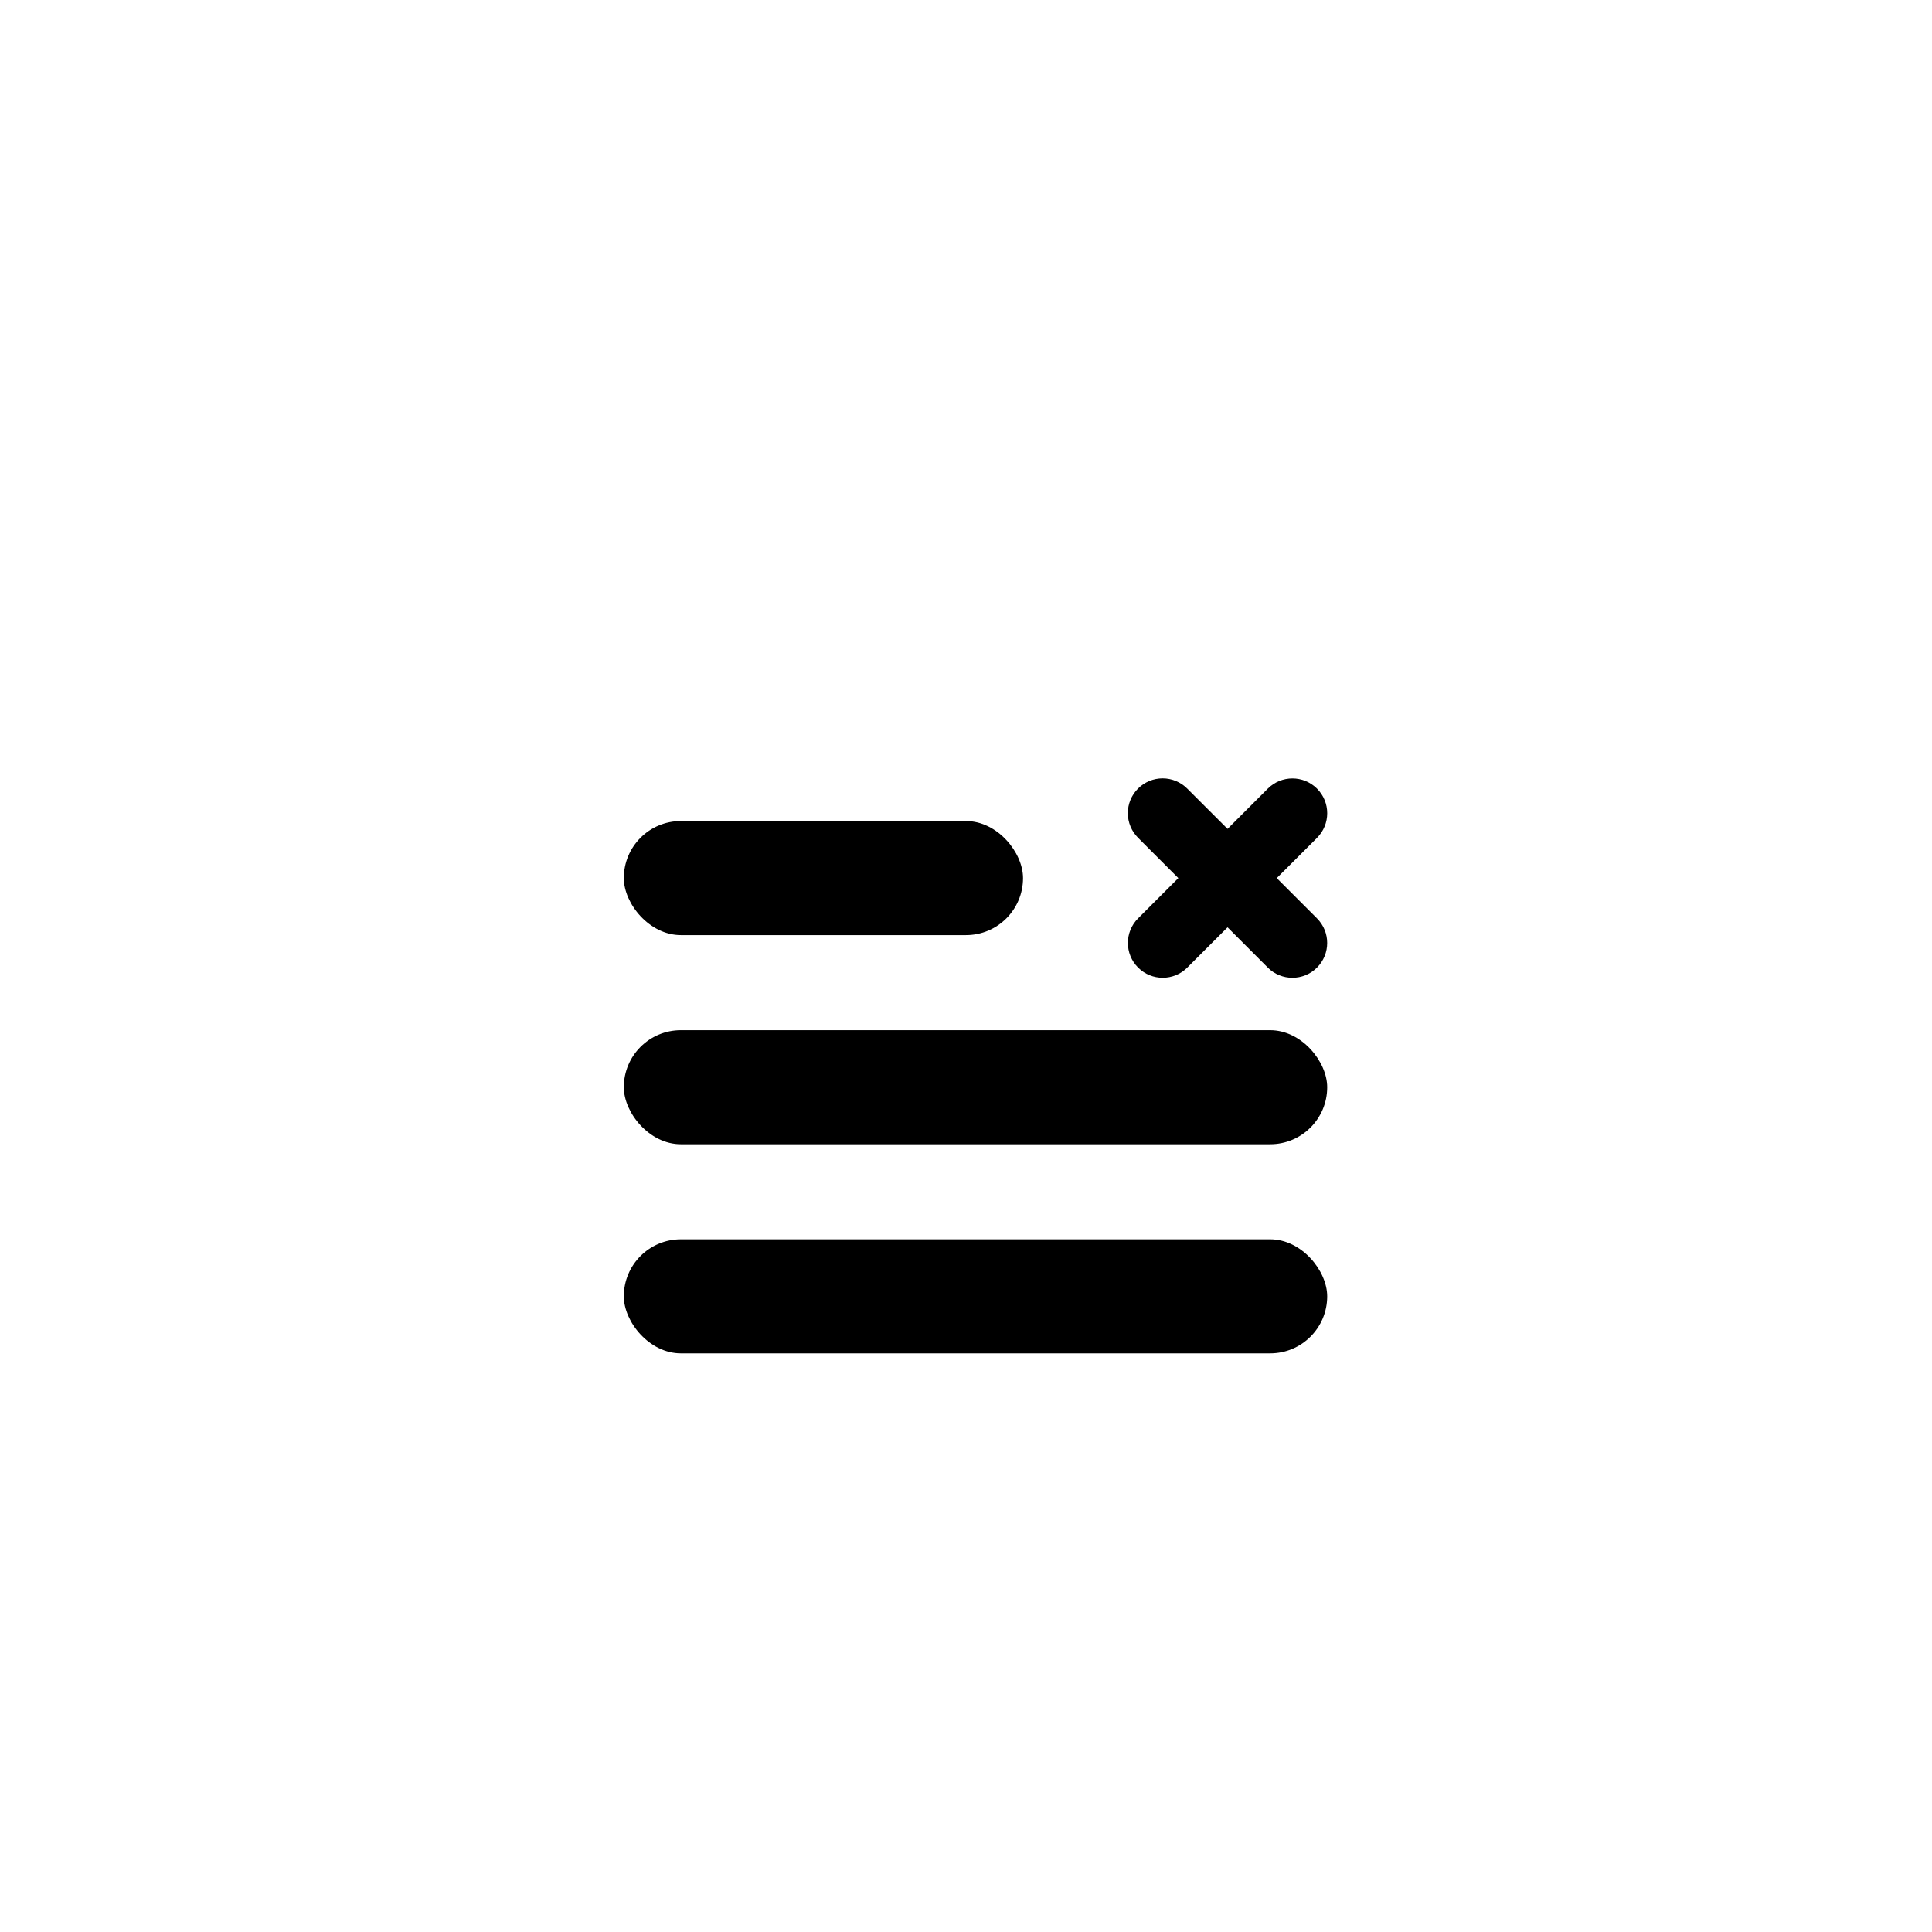 <?xml version="1.0" encoding="UTF-8"?>
<!-- Uploaded to: SVG Find, www.svgrepo.com, Generator: SVG Find Mixer Tools -->
<svg fill="#000000" width="800px" height="800px" version="1.1" viewBox="144 144 512 512" xmlns="http://www.w3.org/2000/svg">
 <g>
  <path d="m324.43 472.43h156.18c8.348 0 15.113 8.348 15.113 15.113 0 8.348-6.766 15.113-15.113 15.113h-156.18c-8.348 0-15.113-8.348-15.113-15.113 0-8.348 6.766-15.113 15.113-15.113z"/>
  <path d="m324.43 417.01h156.18c8.348 0 15.113 8.348 15.113 15.113 0 8.348-6.766 15.113-15.113 15.113h-156.18c-8.348 0-15.113-8.348-15.113-15.113 0-8.348 6.766-15.113 15.113-15.113z"/>
  <path d="m324.43 361.59h75.57c8.348 0 15.113 8.348 15.113 15.113 0 8.348-6.766 15.113-15.113 15.113h-75.57c-8.348 0-15.113-8.348-15.113-15.113 0-8.348 6.766-15.113 15.113-15.113z"/>
  <path d="m479.98 400.42-10.664-10.672-10.664 10.664v0.004c-3.602 3.602-9.441 3.602-13.047 0-3.602-3.602-3.602-9.441 0-13.047l10.664-10.664-10.664-10.672c-1.734-1.727-2.715-4.074-2.719-6.523-0.004-2.449 0.969-4.801 2.703-6.531 1.73-1.734 4.082-2.707 6.531-2.703 2.449 0.004 4.797 0.984 6.523 2.723l10.672 10.664 10.664-10.664c3.606-3.606 9.445-3.606 13.047 0 3.602 3.602 3.602 9.441 0 13.043l-10.672 10.668 10.664 10.664v0.004c3.602 3.602 3.602 9.441 0 13.043s-9.441 3.602-13.043 0z"/>
 </g>
</svg>